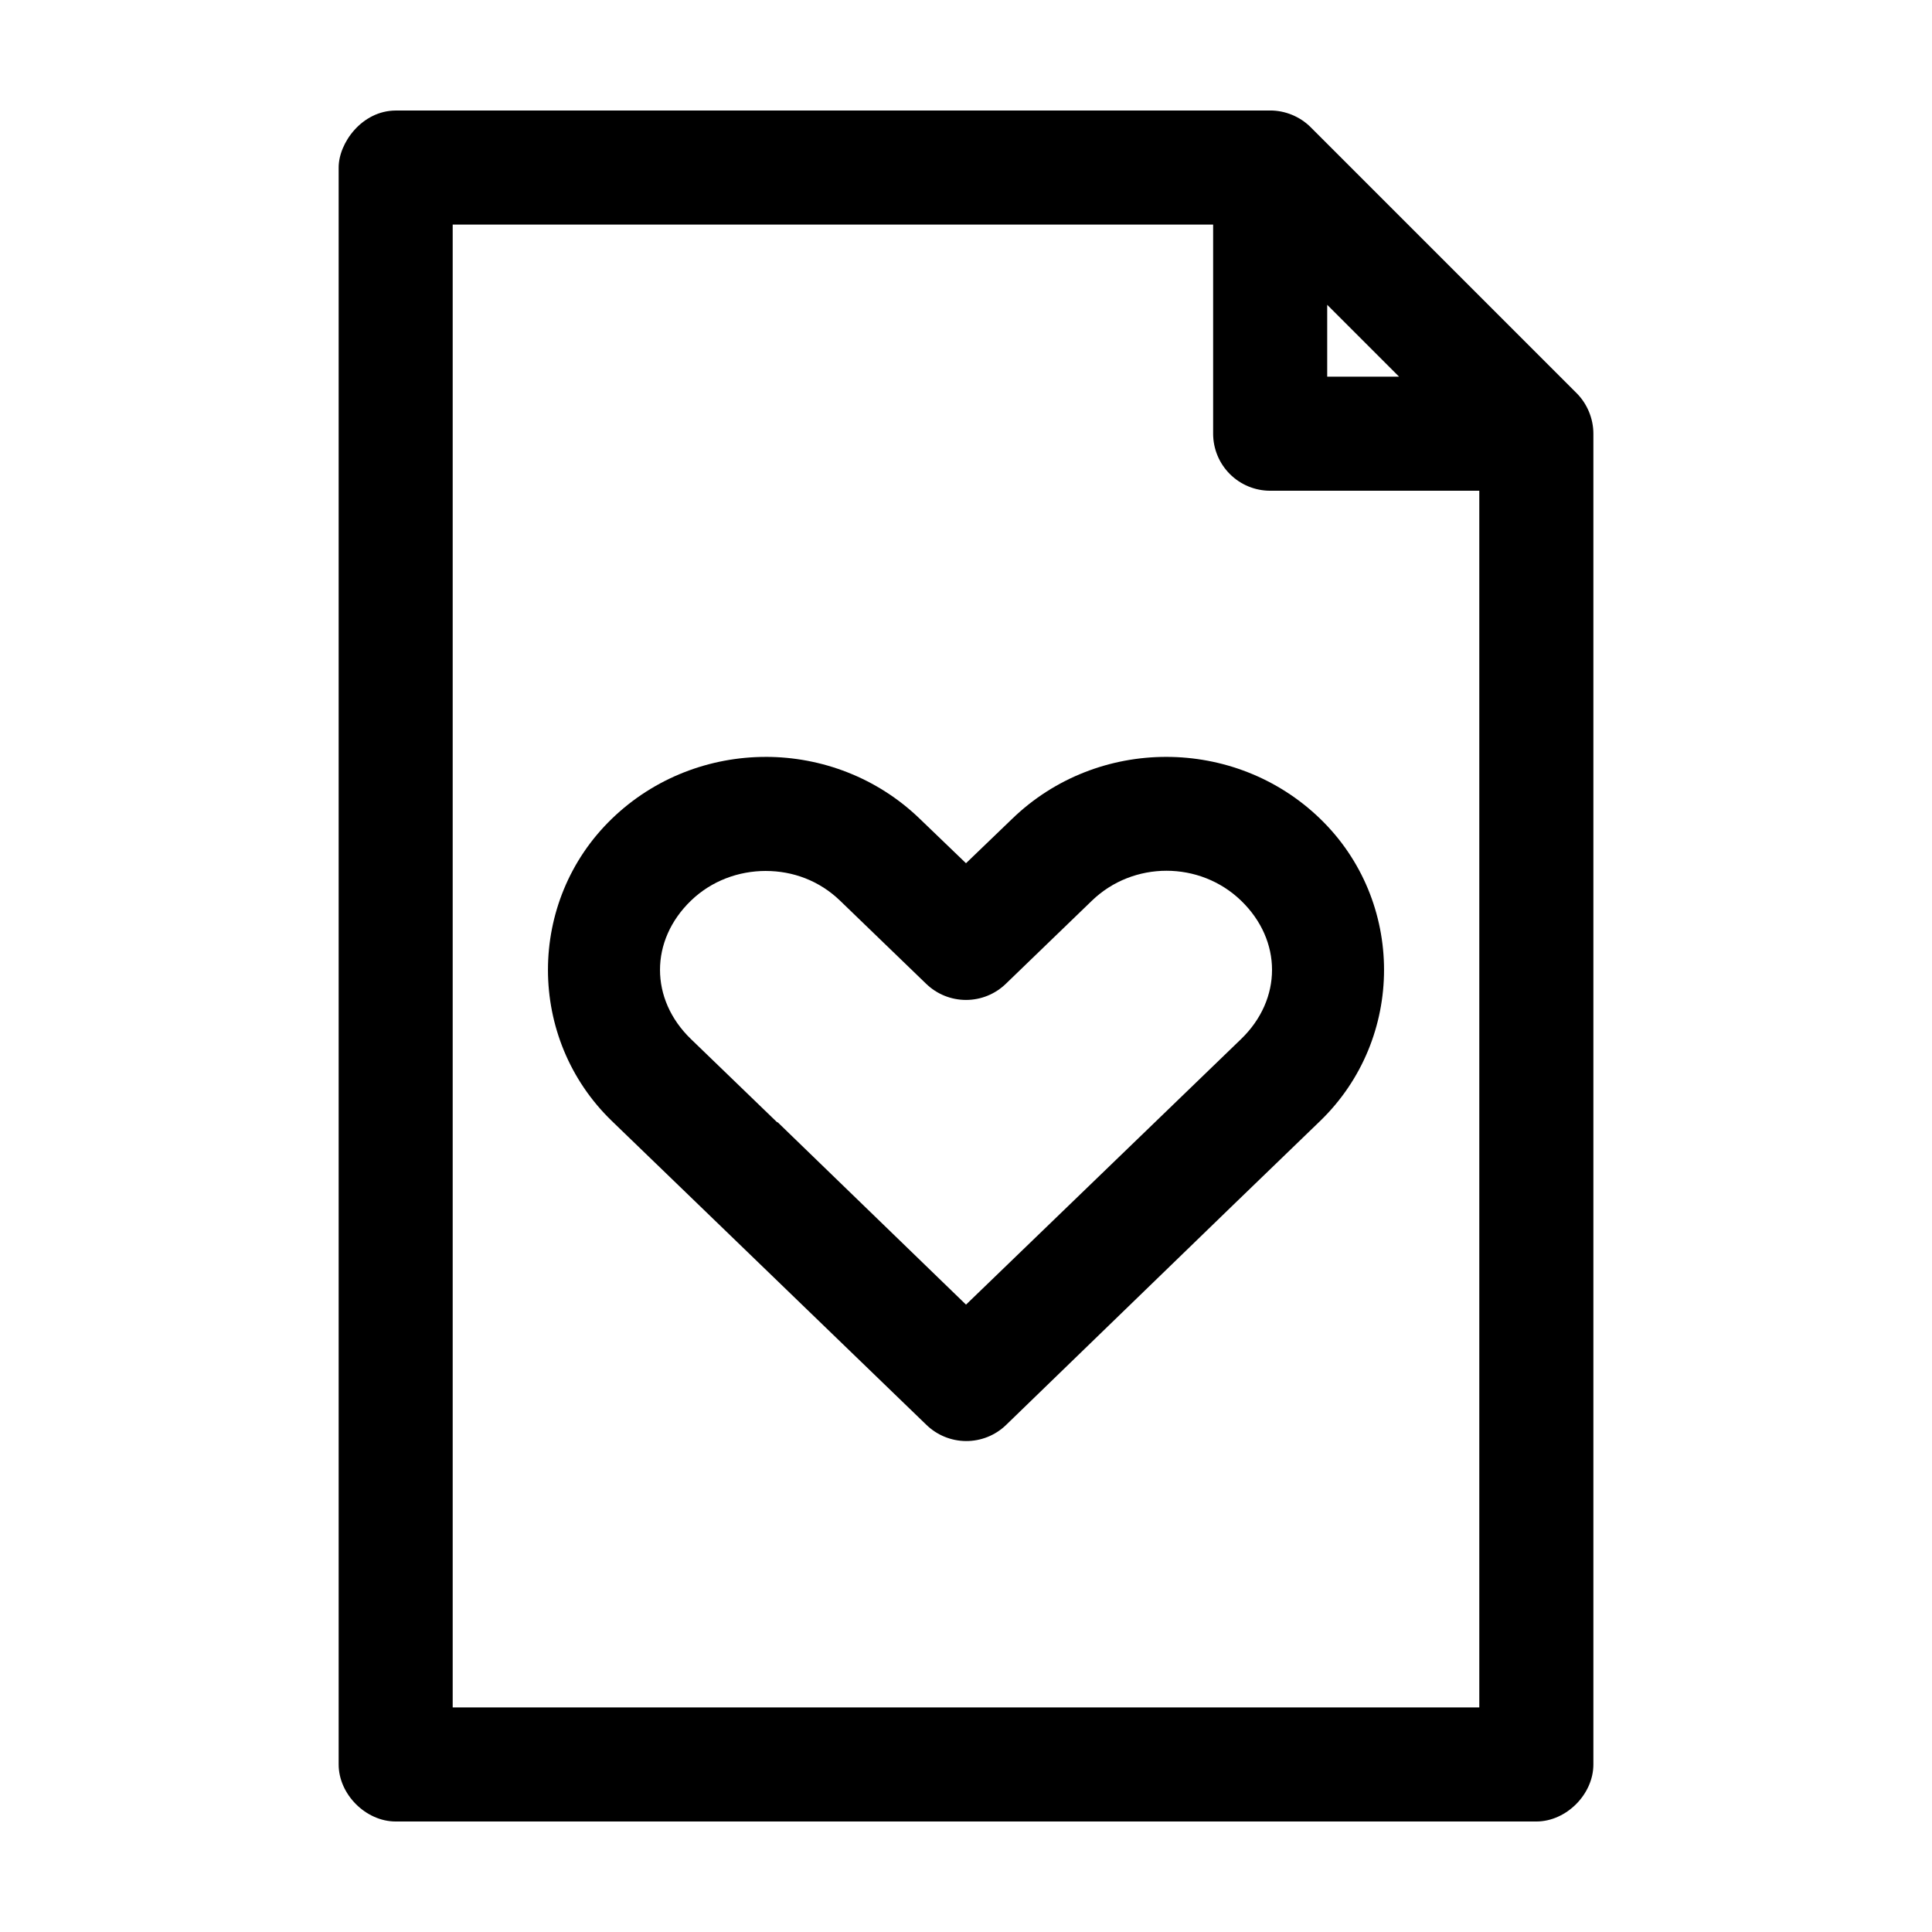 <?xml version="1.0" encoding="UTF-8"?>
<!-- The Best Svg Icon site in the world: iconSvg.co, Visit us! https://iconsvg.co -->
<svg fill="#000000" width="800px" height="800px" version="1.1" viewBox="144 144 512 512" xmlns="http://www.w3.org/2000/svg">
 <path d="m248.86 173.29c-8.98 0.051-15.129 8.637-15.113 15.113v423.2c0 7.914 7.199 15.113 15.113 15.113h302.29c7.914 0 15.113-7.199 15.113-15.113v-352.67c0-3.961-1.613-7.898-4.41-10.707l-70.535-70.535c-2.805-2.797-6.746-4.418-10.707-4.41h-231.75zm15.113 30.23h201.52v55.418c0.004 4.008 1.594 7.852 4.43 10.688 2.832 2.832 6.68 4.426 10.688 4.426h55.418v322.44h-272.06v-392.97zm231.75 21.254 19.051 19.051h-19.051zm-148.78 119.81c-14.715 0-29.48 5.461-40.777 16.375-22.602 21.832-22.602 58.309 0 80.137l22.828 22.043 60.457 58.41v-0.004c2.809 2.758 6.578 4.316 10.52 4.348 3.938 0.027 7.731-1.473 10.578-4.191l60.457-58.566 22.828-22.043c22.602-21.832 22.602-58.305 0-80.137-22.602-21.832-58.953-21.832-81.555 0l-12.281 11.809-12.281-11.809c-11.27-10.883-26.062-16.375-40.777-16.375zm0 30.23c7.168 0 14.18 2.559 19.68 7.871l22.828 22.043v-0.004c2.828 2.738 6.609 4.269 10.551 4.269 3.938 0 7.719-1.531 10.547-4.269l22.828-22.043c10.938-10.562 28.582-10.562 39.52 0s10.938 26.121 0 36.684l-22.828 22.043-50.066 48.332-49.91-48.332h-0.156l-22.828-22.043c-10.938-10.562-10.938-26.121 0-36.684 5.473-5.285 12.668-7.871 19.84-7.871z"/>
</svg>